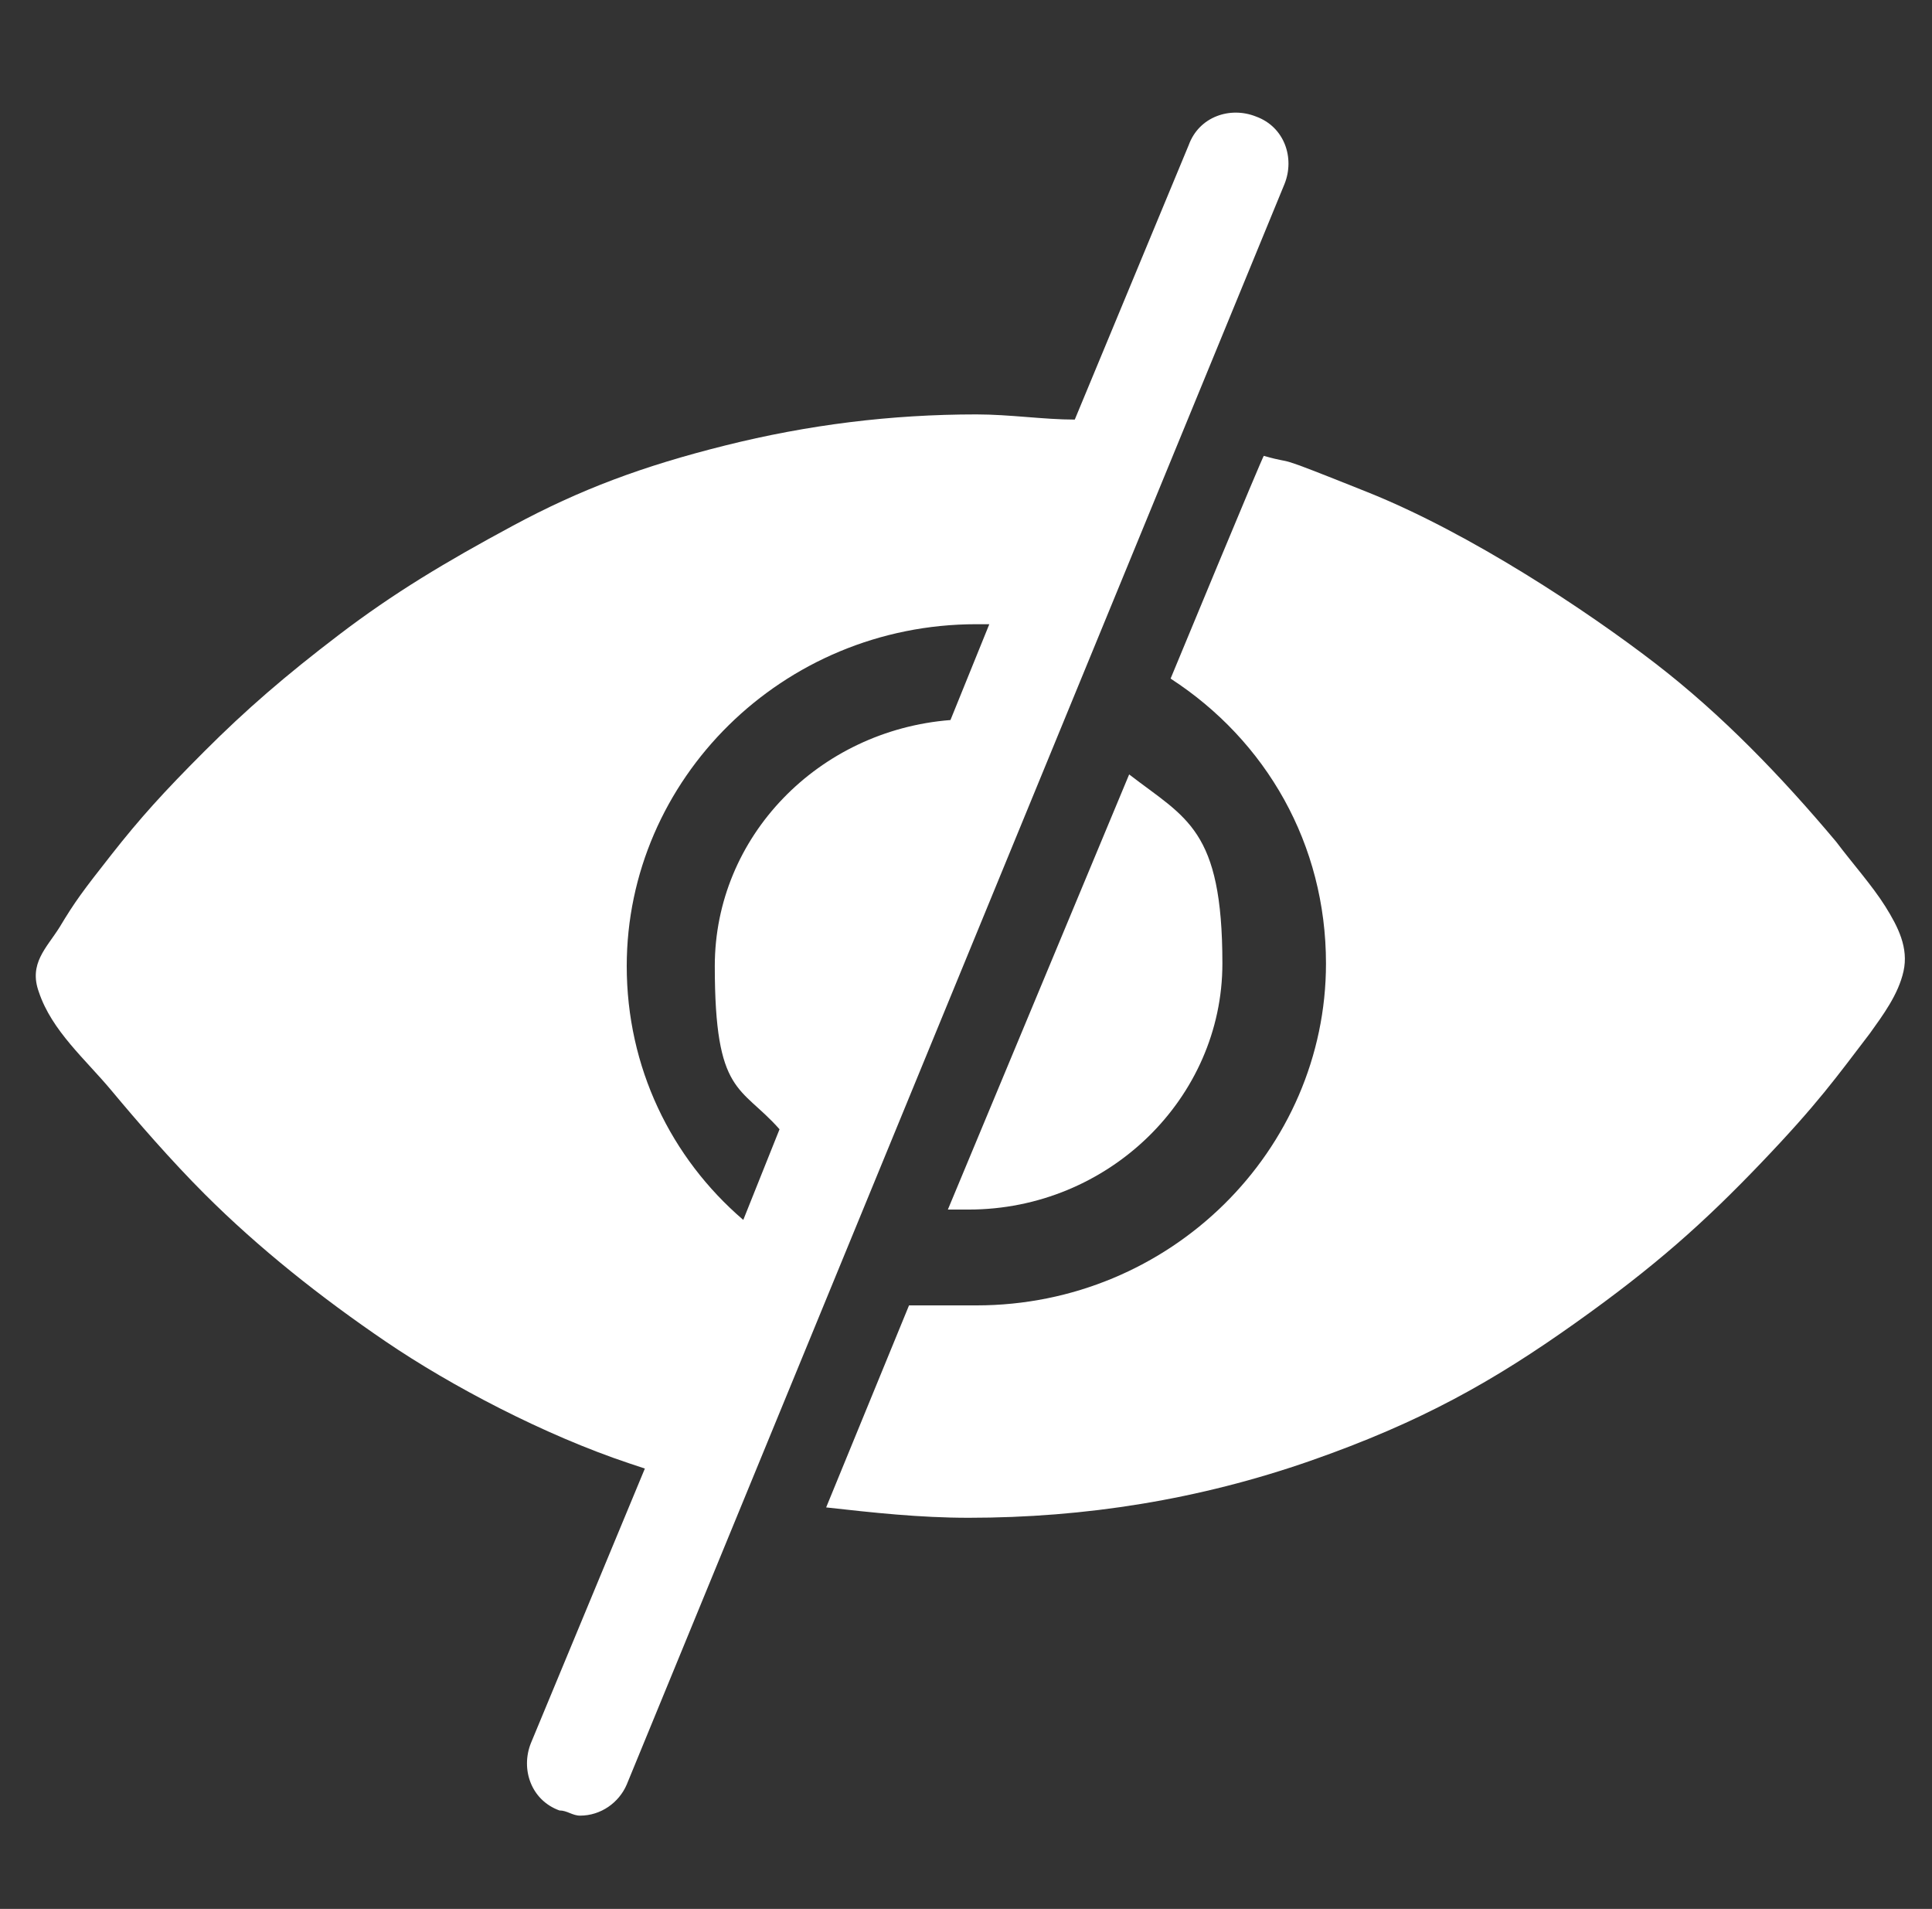 <?xml version="1.0" encoding="UTF-8"?>
<svg xmlns="http://www.w3.org/2000/svg" version="1.1" viewBox="0 0 74.6 73.7">
  <rect x="0" y="0" width="74.6" height="73.7" fill="#333333" stroke="none"/>
  <defs>
    <style>
      .cls-1 {
        fill: #fff;
      }
    </style>
  </defs>
  <!-- Generator: Adobe Illustrator 28.7.1, SVG Export Plug-In . SVG Version: 1.2.0 Build 142)  -->
  <g>
    <g id="Calque_1">
      <g id="Calque_1-2" data-name="Calque_1">
        <g>
          <path class="cls-1" d="M37.4,46.7c5.4,0,9.8-4.3,9.8-9.5s-1.4-5.6-3.6-7.3l-7,16.8h.8Z"/>
          <path class="cls-1" d="M31.9,58.2c1.8.2,3.6.4,5.5.4,4.5,0,8.9-.7,13.2-2.2s7.1-3.1,10.2-5.3,5-3.9,7.2-6.2,2.9-3.3,4.2-5c.5-.7,1.1-1.5,1.3-2.4s-.2-1.7-.7-2.5-1.3-1.7-1.9-2.5c-2.1-2.5-4.4-4.9-7-6.9s-7.1-5-11.1-6.6-2.6-1-4-1.4h0c0-.1-3.6,8.6-3.6,8.6,3.7,2.4,6,6.4,6,11,0,7.2-6,13.2-13.5,13.2s-2,0-2.6,0"/>
          <path class="cls-1" d="M48.5,4.5c-1-.4-2.2,0-2.6,1.1l-4.4,10.6c-1.2,0-2.5-.2-3.8-.2-3.3,0-6.5.4-9.7,1.2s-5.6,1.7-8.2,3.1-4.6,2.6-6.7,4.2-3.6,2.9-5.2,4.5-2.5,2.6-3.6,4-1.4,1.8-2,2.8c-.5.8-1.2,1.4-.8,2.5.5,1.5,1.8,2.6,2.8,3.8s2.3,2.7,3.6,4c2.1,2.1,4.5,4,7,5.7s6.1,3.6,9.4,4.7.6.2.6.2l-4.4,10.6c-.4,1,0,2.2,1.1,2.6.3,0,.5.2.8.2.8,0,1.5-.5,1.8-1.2L49.6,7.1c.4-1,0-2.2-1.1-2.6ZM36.7,27.8c-5.1.4-9.1,4.5-9.1,9.5s1,4.6,2.5,6.3l-1.4,3.5c-2.8-2.4-4.5-5.9-4.5-9.8,0-7.2,6-13.2,13.5-13.2s.4,0,.5,0l-1.5,3.7Z"/>
        </g>
      </g>
    </g>
  </g>
</svg>
